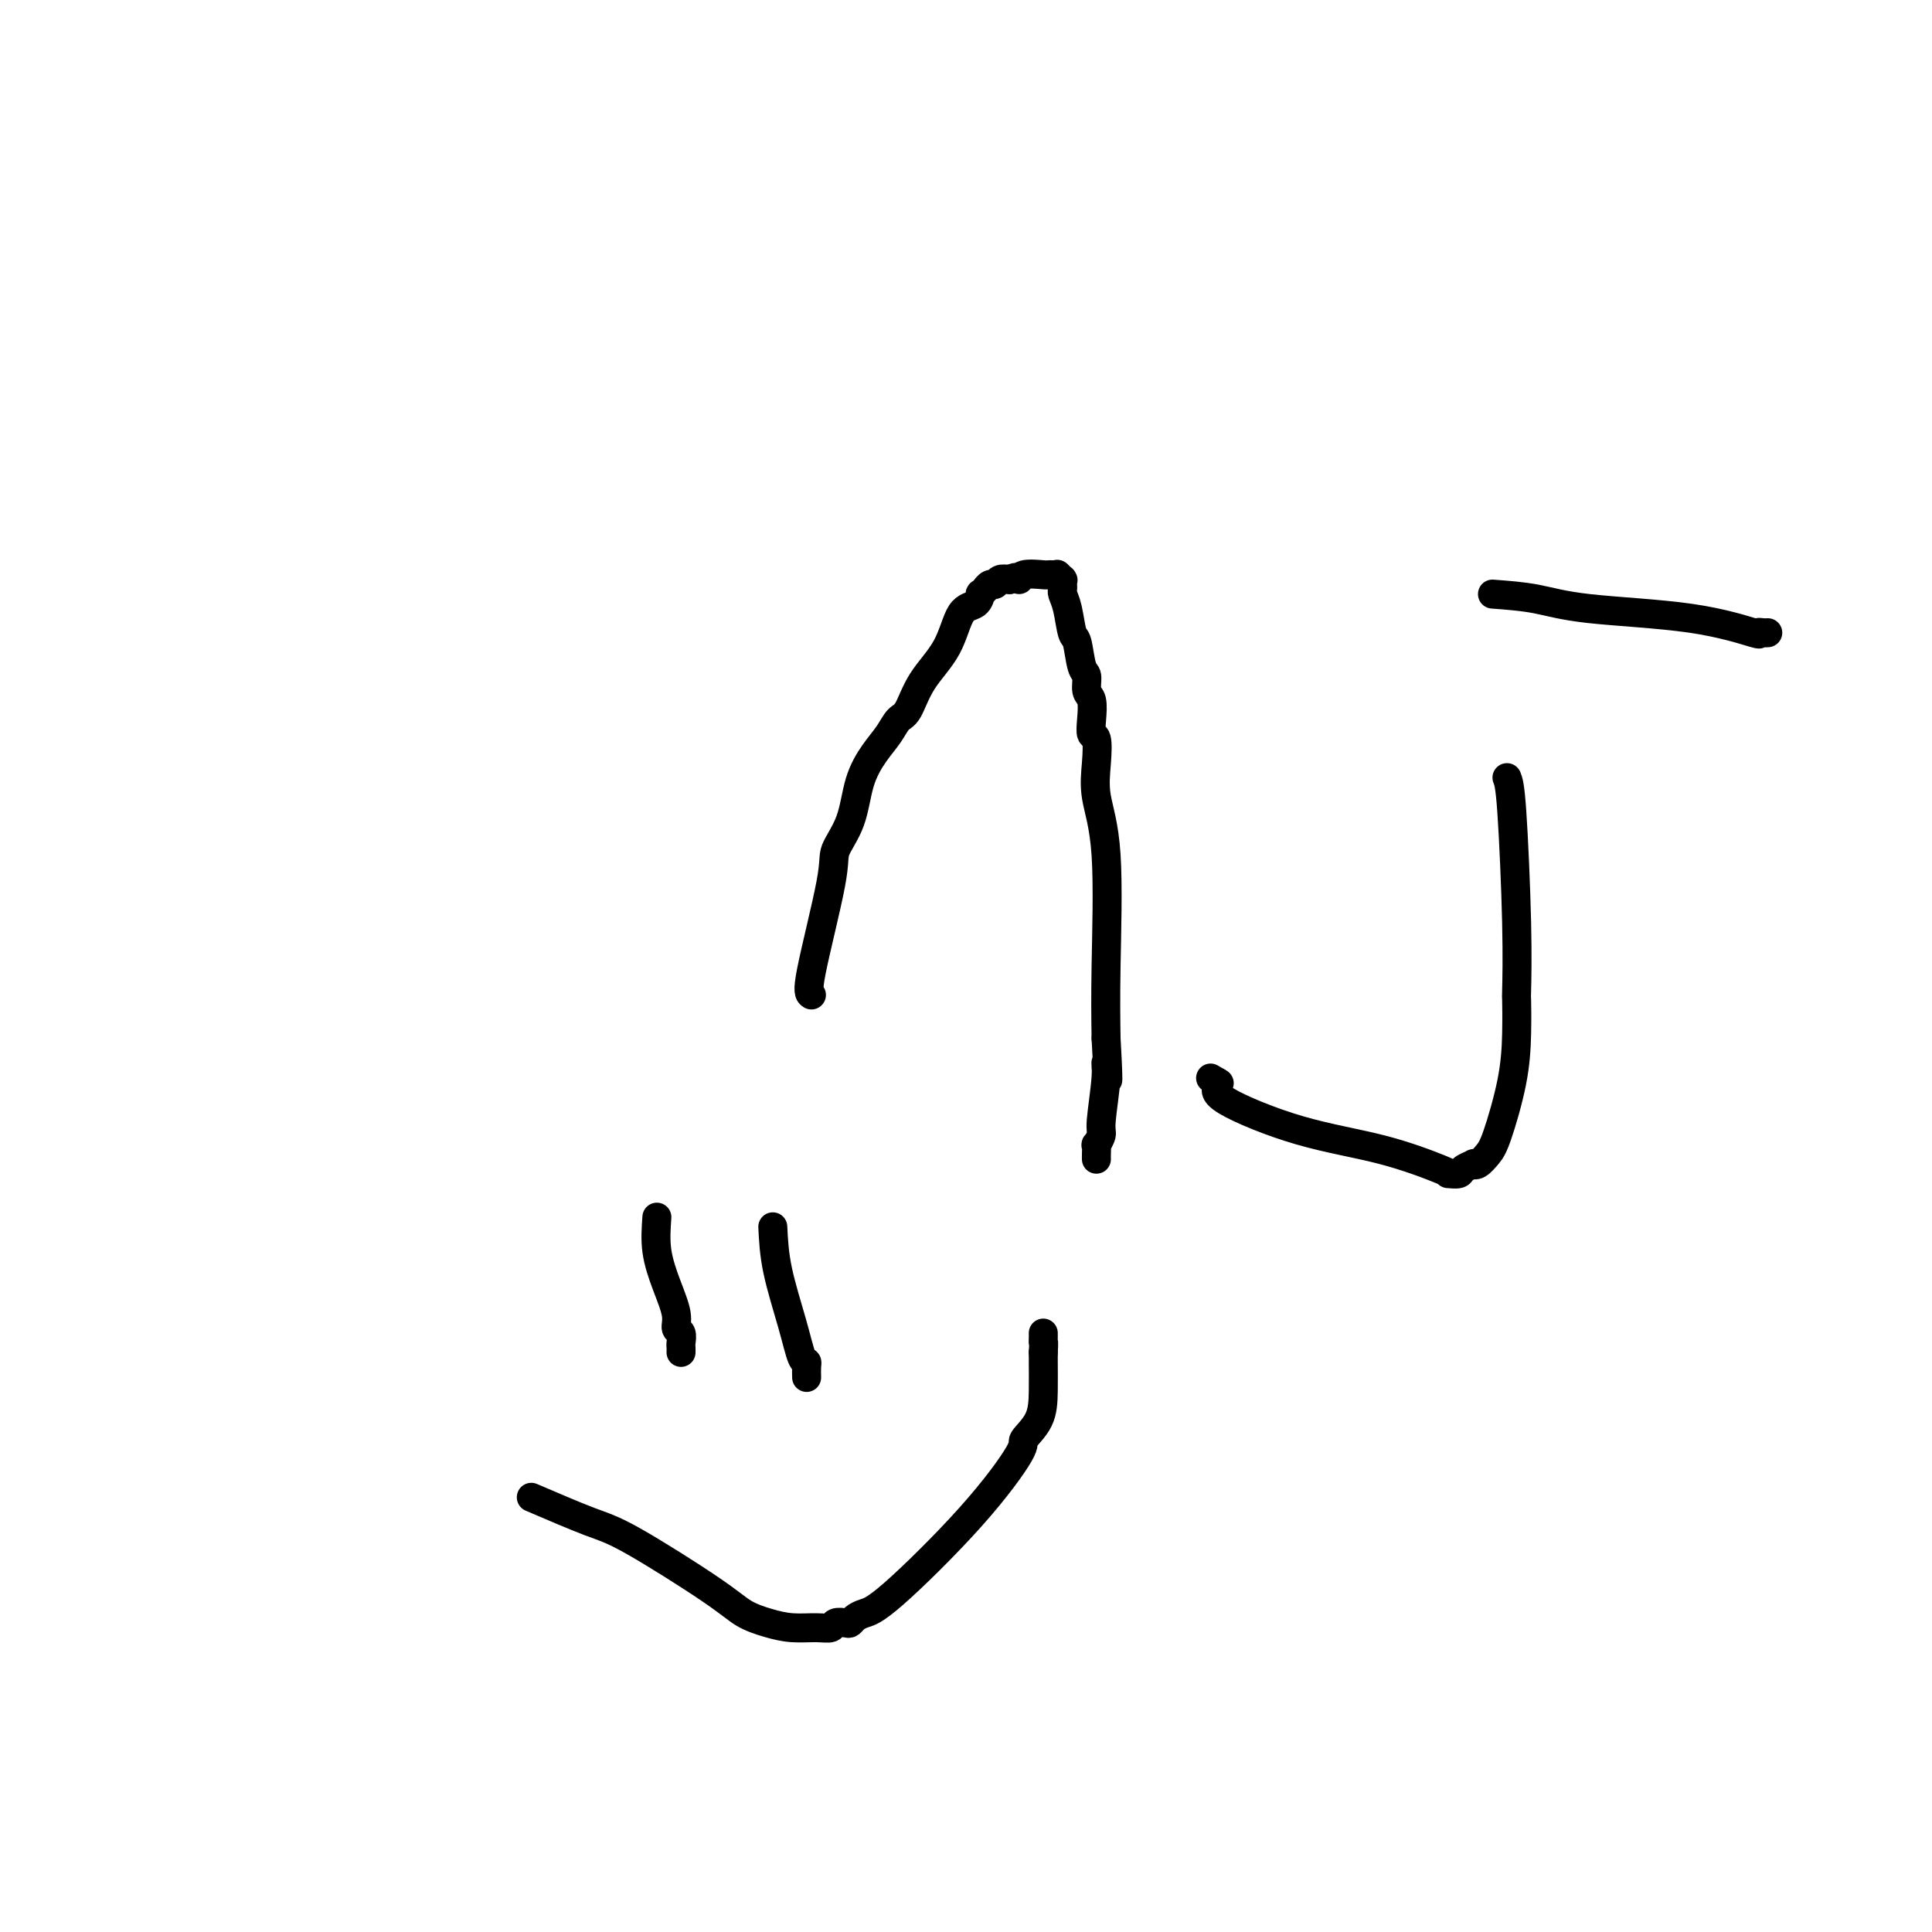 <svg viewBox='0 0 400 400' version='1.1' xmlns='http://www.w3.org/2000/svg' xmlns:xlink='http://www.w3.org/1999/xlink'><g fill='none' stroke='#000000' stroke-width='6' stroke-linecap='round' stroke-linejoin='round'><path d='M168,206c-0.444,-0.253 -0.888,-0.506 0,-5c0.888,-4.494 3.108,-13.230 4,-18c0.892,-4.770 0.455,-5.574 1,-7c0.545,-1.426 2.071,-3.475 3,-6c0.929,-2.525 1.260,-5.527 2,-8c0.740,-2.473 1.890,-4.417 3,-6c1.110,-1.583 2.181,-2.804 3,-4c0.819,-1.196 1.387,-2.366 2,-3c0.613,-0.634 1.271,-0.732 2,-2c0.729,-1.268 1.530,-3.707 3,-6c1.470,-2.293 3.608,-4.442 5,-7c1.392,-2.558 2.037,-5.527 3,-7c0.963,-1.473 2.243,-1.451 3,-2c0.757,-0.549 0.990,-1.668 1,-2c0.010,-0.332 -0.204,0.122 0,0c0.204,-0.122 0.828,-0.821 1,-1c0.172,-0.179 -0.106,0.162 0,0c0.106,-0.162 0.595,-0.827 1,-1c0.405,-0.173 0.724,0.146 1,0c0.276,-0.146 0.507,-0.756 1,-1c0.493,-0.244 1.246,-0.122 2,0'/><path d='M209,120c2.001,-1.022 2.003,-0.078 2,0c-0.003,0.078 -0.011,-0.711 1,-1c1.011,-0.289 3.042,-0.077 4,0c0.958,0.077 0.844,0.020 1,0c0.156,-0.020 0.581,-0.002 1,0c0.419,0.002 0.830,-0.013 1,0c0.170,0.013 0.098,0.055 0,0c-0.098,-0.055 -0.222,-0.208 0,0c0.222,0.208 0.792,0.777 1,1c0.208,0.223 0.055,0.100 0,0c-0.055,-0.100 -0.012,-0.178 0,0c0.012,0.178 -0.008,0.612 0,1c0.008,0.388 0.044,0.730 0,1c-0.044,0.270 -0.167,0.468 0,1c0.167,0.532 0.623,1.397 1,3c0.377,1.603 0.674,3.942 1,5c0.326,1.058 0.679,0.834 1,2c0.321,1.166 0.608,3.722 1,5c0.392,1.278 0.889,1.278 1,2c0.111,0.722 -0.163,2.165 0,3c0.163,0.835 0.762,1.060 1,2c0.238,0.940 0.114,2.593 0,4c-0.114,1.407 -0.219,2.567 0,3c0.219,0.433 0.763,0.141 1,1c0.237,0.859 0.169,2.871 0,5c-0.169,2.129 -0.437,4.375 0,7c0.437,2.625 1.579,5.630 2,12c0.421,6.370 0.120,16.106 0,23c-0.120,6.894 -0.060,10.947 0,15'/><path d='M229,215c0.756,13.285 0.146,7.999 0,6c-0.146,-1.999 0.171,-0.709 0,2c-0.171,2.709 -0.830,6.838 -1,9c-0.170,2.162 0.151,2.359 0,3c-0.151,0.641 -0.772,1.727 -1,2c-0.228,0.273 -0.061,-0.267 0,0c0.061,0.267 0.016,1.340 0,2c-0.016,0.660 -0.004,0.909 0,1c0.004,0.091 0.001,0.026 0,0c-0.001,-0.026 -0.001,-0.013 0,0'/><path d='M136,252c-0.164,2.325 -0.327,4.649 0,7c0.327,2.351 1.145,4.728 2,7c0.855,2.272 1.746,4.440 2,6c0.254,1.560 -0.128,2.513 0,3c0.128,0.487 0.766,0.509 1,1c0.234,0.491 0.063,1.451 0,2c-0.063,0.549 -0.017,0.686 0,1c0.017,0.314 0.005,0.804 0,1c-0.005,0.196 -0.002,0.098 0,0'/><path d='M160,254c0.135,2.763 0.271,5.527 1,9c0.729,3.473 2.052,7.656 3,11c0.948,3.344 1.522,5.849 2,7c0.478,1.151 0.860,0.950 1,1c0.140,0.050 0.037,0.353 0,1c-0.037,0.647 -0.010,1.637 0,2c0.010,0.363 0.003,0.098 0,0c-0.003,-0.098 -0.001,-0.028 0,0c0.001,0.028 0.000,0.014 0,0'/><path d='M110,310c4.490,1.927 8.980,3.854 12,5c3.020,1.146 4.571,1.512 9,4c4.429,2.488 11.735,7.097 16,10c4.265,2.903 5.490,4.099 7,5c1.510,0.901 3.307,1.506 5,2c1.693,0.494 3.284,0.878 5,1c1.716,0.122 3.559,-0.019 5,0c1.441,0.019 2.479,0.198 3,0c0.521,-0.198 0.523,-0.774 1,-1c0.477,-0.226 1.429,-0.101 2,0c0.571,0.101 0.760,0.179 1,0c0.240,-0.179 0.532,-0.616 1,-1c0.468,-0.384 1.114,-0.717 2,-1c0.886,-0.283 2.013,-0.517 6,-4c3.987,-3.483 10.834,-10.215 16,-16c5.166,-5.785 8.652,-10.625 10,-13c1.348,-2.375 0.557,-2.286 1,-3c0.443,-0.714 2.119,-2.230 3,-4c0.881,-1.770 0.968,-3.794 1,-6c0.032,-2.206 0.009,-4.594 0,-6c-0.009,-1.406 -0.002,-1.830 0,-2c0.002,-0.170 0.001,-0.085 0,0'/><path d='M216,280c0.155,-2.574 0.041,-2.010 0,-2c-0.041,0.010 -0.011,-0.533 0,-1c0.011,-0.467 0.003,-0.856 0,-1c-0.003,-0.144 -0.001,-0.041 0,0c0.001,0.041 0.000,0.021 0,0'/><path d='M312,161c0.310,0.773 0.619,1.547 1,7c0.381,5.453 0.833,15.586 1,23c0.167,7.414 0.049,12.108 0,14c-0.049,1.892 -0.029,0.982 0,2c0.029,1.018 0.068,3.965 0,7c-0.068,3.035 -0.243,6.158 -1,10c-0.757,3.842 -2.096,8.402 -3,11c-0.904,2.598 -1.374,3.235 -2,4c-0.626,0.765 -1.409,1.659 -2,2c-0.591,0.341 -0.989,0.130 -1,0c-0.011,-0.130 0.365,-0.178 0,0c-0.365,0.178 -1.470,0.583 -2,1c-0.530,0.417 -0.486,0.845 -1,1c-0.514,0.155 -1.588,0.035 -2,0c-0.412,-0.035 -0.164,0.013 0,0c0.164,-0.013 0.244,-0.087 -2,-1c-2.244,-0.913 -6.811,-2.665 -12,-4c-5.189,-1.335 -10.998,-2.253 -17,-4c-6.002,-1.747 -12.196,-4.324 -15,-6c-2.804,-1.676 -2.216,-2.451 -2,-3c0.216,-0.549 0.062,-0.871 0,-1c-0.062,-0.129 -0.031,-0.064 0,0'/><path d='M252,224c-2.644,-1.556 -0.756,-0.444 0,0c0.756,0.444 0.378,0.222 0,0'/><path d='M309,123c3.091,0.232 6.183,0.465 9,1c2.817,0.535 5.360,1.373 11,2c5.640,0.627 14.377,1.044 21,2c6.623,0.956 11.134,2.452 13,3c1.866,0.548 1.088,0.147 1,0c-0.088,-0.147 0.512,-0.039 1,0c0.488,0.039 0.862,0.011 1,0c0.138,-0.011 0.039,-0.003 0,0c-0.039,0.003 -0.020,0.002 0,0'/></g>
</svg>